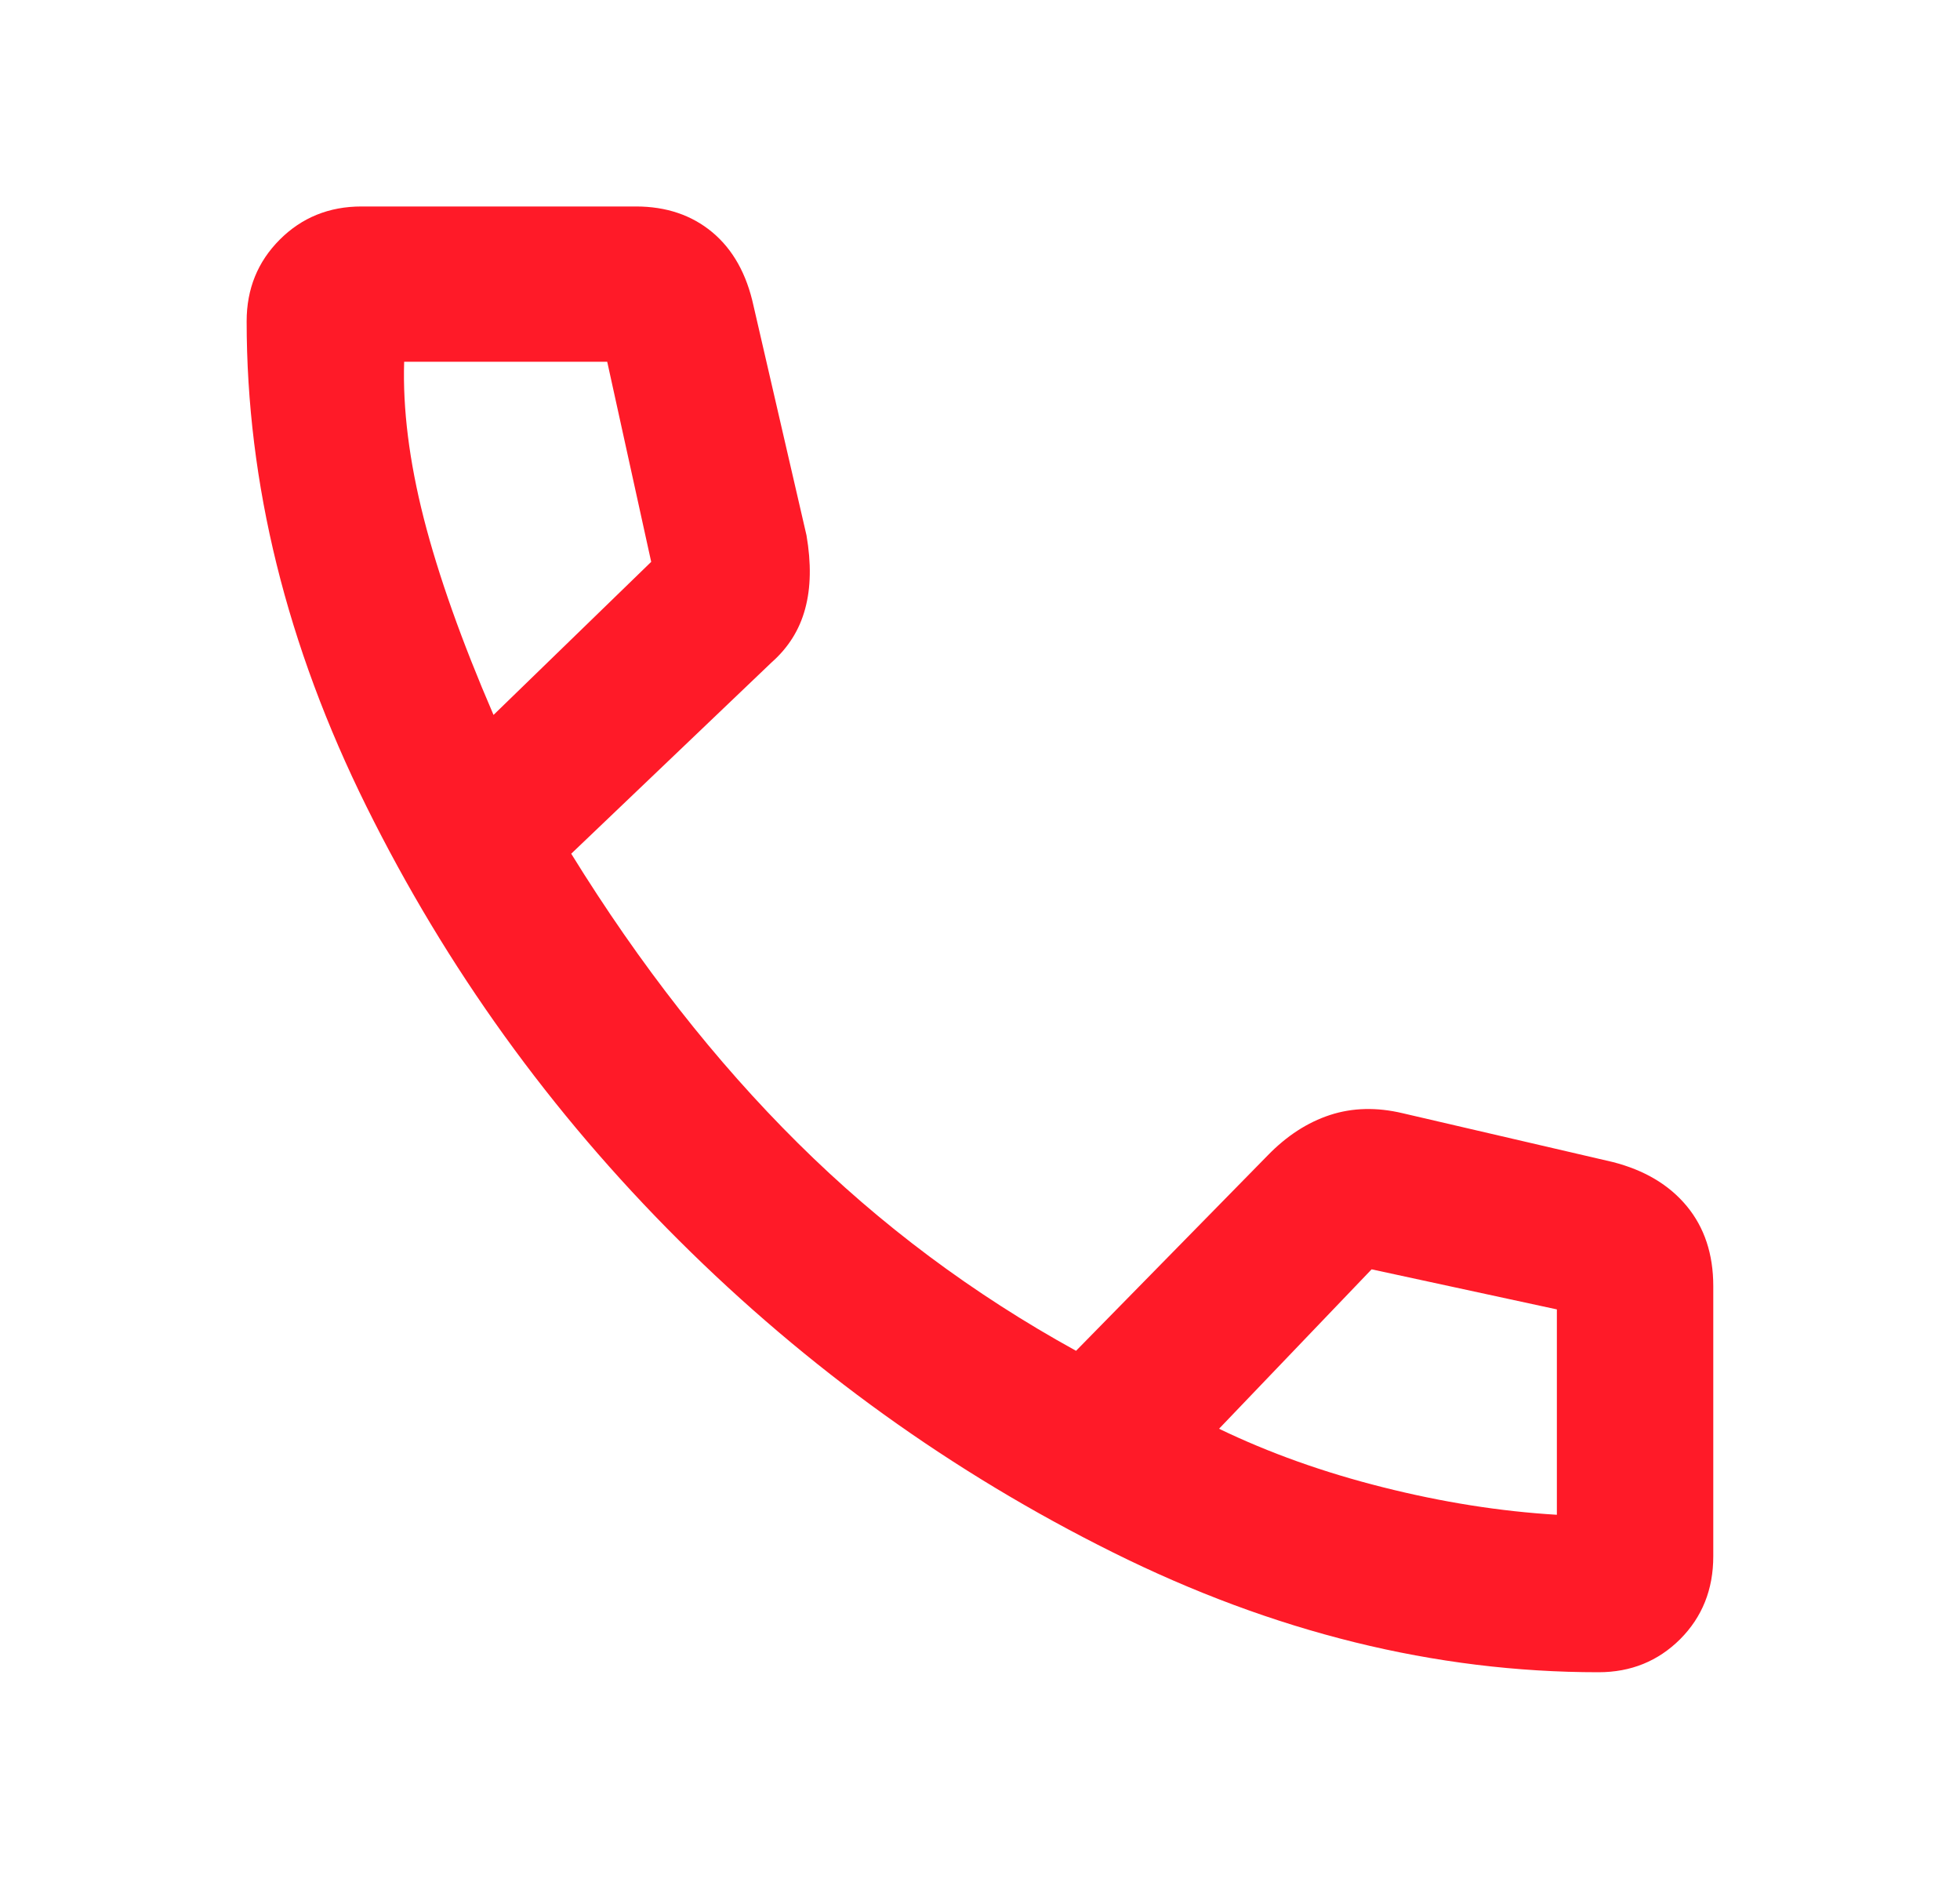 <svg width="25" height="24" viewBox="0 0 25 24" fill="none" xmlns="http://www.w3.org/2000/svg">
<g id="call_FILL0_wght600_GRAD0_opsz48 1">
<path id="Vector" d="M20.389 21.325C18.308 21.325 16.244 20.816 14.194 19.796C12.145 18.777 10.3 17.451 8.661 15.819C7.022 14.186 5.694 12.342 4.675 10.287C3.656 8.231 3.146 6.168 3.146 4.097C3.146 3.684 3.287 3.337 3.569 3.055C3.85 2.774 4.198 2.633 4.611 2.633H8.111C8.498 2.633 8.823 2.743 9.086 2.962C9.349 3.182 9.524 3.495 9.612 3.903L10.287 6.827C10.348 7.183 10.343 7.495 10.27 7.763C10.198 8.032 10.055 8.259 9.842 8.447L7.286 10.887C8.162 12.305 9.126 13.535 10.177 14.577C11.227 15.619 12.41 16.502 13.725 17.226L16.17 14.734C16.412 14.485 16.677 14.313 16.964 14.219C17.252 14.125 17.56 14.118 17.89 14.196L20.568 14.818C20.974 14.921 21.29 15.109 21.515 15.381C21.74 15.653 21.853 15.993 21.853 16.401V19.847C21.853 20.269 21.712 20.621 21.431 20.903C21.149 21.184 20.802 21.325 20.389 21.325ZM6.295 9.117L8.306 7.165L7.745 4.613H5.155C5.136 5.216 5.22 5.882 5.405 6.609C5.591 7.336 5.887 8.172 6.295 9.117ZM15.549 18.22C16.185 18.527 16.882 18.776 17.639 18.966C18.397 19.157 19.137 19.274 19.858 19.317V16.698L17.495 16.187L15.549 18.22Z" fill="#FF1A28"/>
</g>
</svg>
